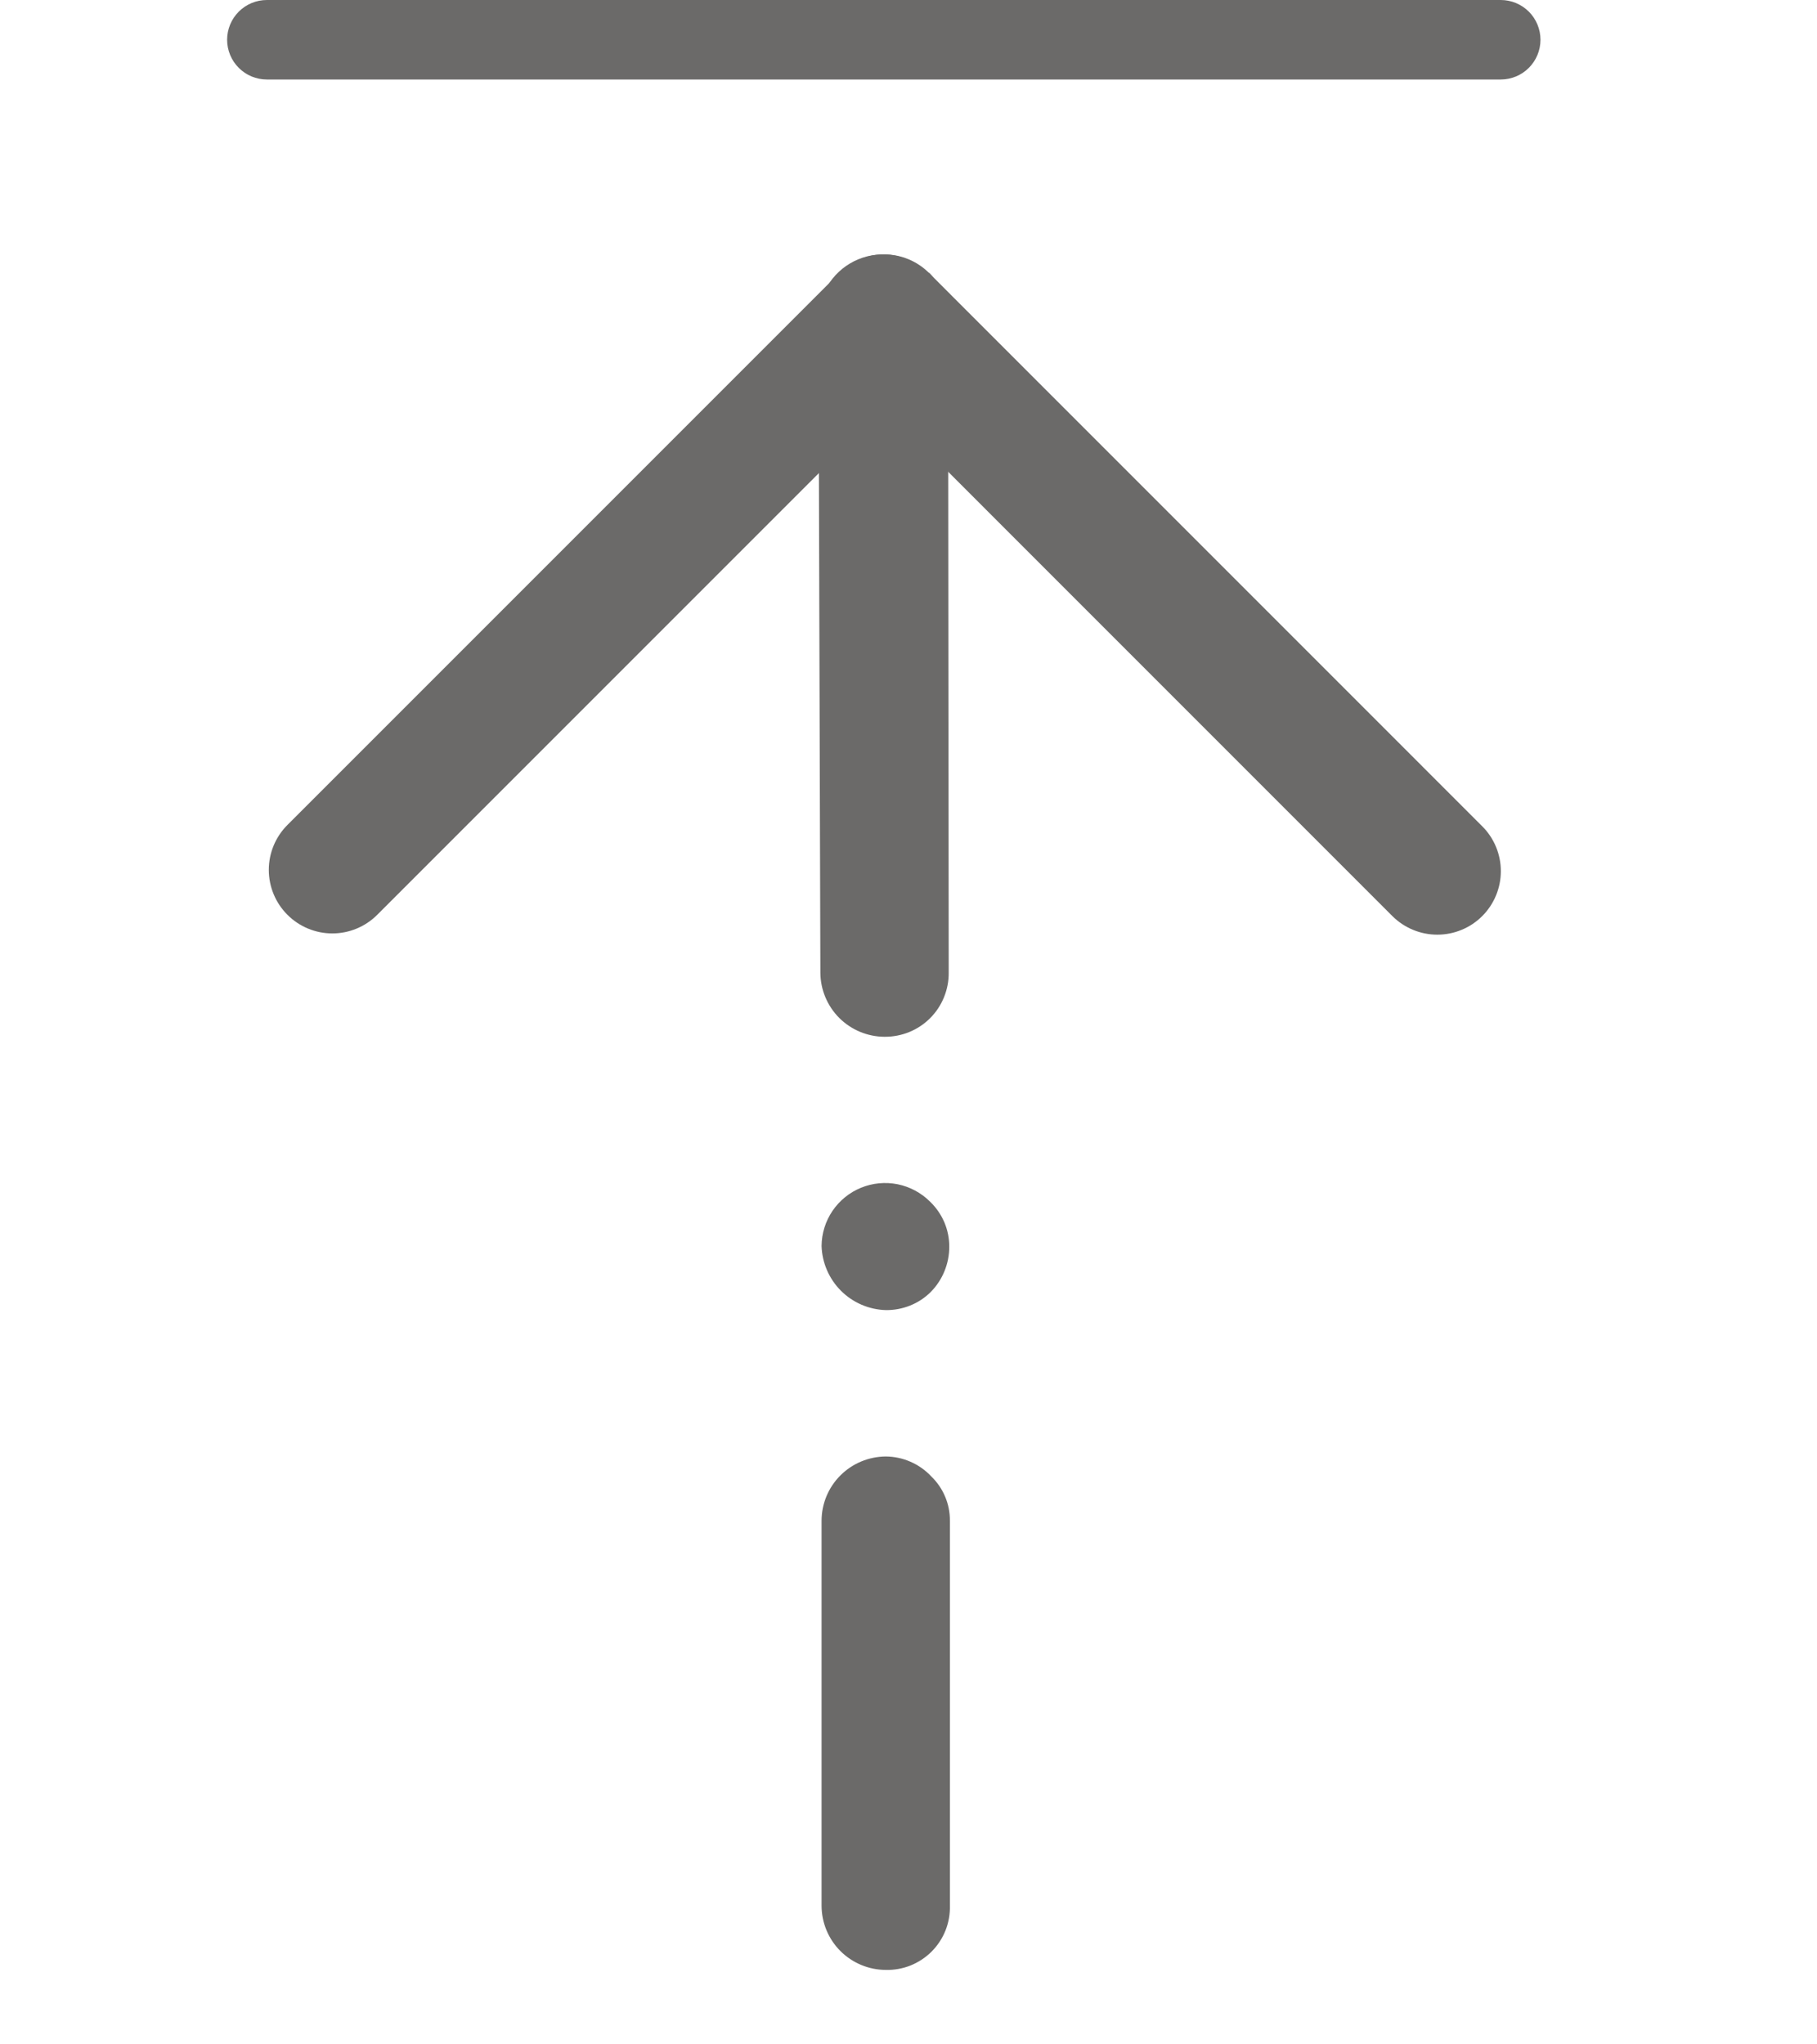 <svg width="32" height="36" viewBox="0 0 32 36" fill="none" xmlns="http://www.w3.org/2000/svg">
<path d="M4.7 0H26.43C26.616 0 26.794 0.074 26.925 0.205C27.056 0.336 27.13 0.514 27.13 0.7C27.13 0.886 27.056 1.064 26.925 1.195C26.794 1.326 26.616 1.4 26.43 1.4H4.7C4.514 1.4 4.336 1.326 4.205 1.195C4.074 1.064 4 0.886 4 0.7C4 0.514 4.074 0.336 4.205 0.205C4.336 0.074 4.514 0 4.7 0Z" fill="#6B6A69"/>
<path d="M16.363 4.808L26.104 14.55C26.314 14.759 26.432 15.044 26.432 15.341C26.432 15.637 26.314 15.922 26.104 16.132C25.895 16.341 25.61 16.459 25.313 16.459C25.017 16.459 24.732 16.341 24.522 16.132L15.572 7.181L6.644 16.109C6.434 16.319 6.15 16.437 5.853 16.437C5.556 16.437 5.272 16.319 5.062 16.109C4.852 15.899 4.734 15.615 4.734 15.318C4.734 15.021 4.852 14.737 5.062 14.527L14.781 4.808C14.991 4.598 15.275 4.48 15.572 4.48C15.869 4.48 16.153 4.598 16.363 4.808Z" fill="#6B6A69"/>
<path d="M16.401 25.999C16.506 26.1 16.589 26.221 16.645 26.355C16.702 26.489 16.73 26.633 16.729 26.778V33.559C16.733 33.708 16.706 33.857 16.651 33.996C16.595 34.135 16.512 34.261 16.406 34.367C16.301 34.472 16.174 34.555 16.036 34.611C15.897 34.666 15.748 34.693 15.599 34.689C15.3 34.688 15.013 34.568 14.801 34.357C14.589 34.145 14.47 33.858 14.469 33.559V26.778C14.47 26.479 14.589 26.192 14.801 25.981C15.013 25.769 15.3 25.65 15.599 25.648C15.749 25.649 15.898 25.68 16.036 25.741C16.174 25.801 16.299 25.889 16.401 25.999Z" fill="#6B6A69"/>
<path d="M16.39 21.171C16.494 21.273 16.576 21.394 16.633 21.528C16.689 21.662 16.718 21.806 16.718 21.951C16.719 22.251 16.601 22.54 16.39 22.753C16.286 22.856 16.162 22.937 16.026 22.991C15.89 23.045 15.745 23.072 15.599 23.07C15.302 23.061 15.02 22.939 14.81 22.729C14.6 22.519 14.478 22.236 14.469 21.94C14.471 21.719 14.538 21.505 14.662 21.322C14.786 21.14 14.961 20.998 15.165 20.915C15.368 20.832 15.592 20.811 15.809 20.854C16.024 20.898 16.223 21.004 16.379 21.16L16.39 21.171Z" fill="#6B6A69"/>
<path d="M16.369 4.809C16.572 5.019 16.689 5.297 16.697 5.589L16.708 17.127C16.71 17.276 16.681 17.423 16.625 17.561C16.569 17.699 16.486 17.824 16.381 17.929C16.275 18.035 16.15 18.118 16.012 18.174C15.874 18.23 15.727 18.258 15.578 18.257C15.279 18.256 14.992 18.136 14.78 17.925C14.569 17.713 14.449 17.426 14.448 17.127L14.414 5.589C14.419 5.368 14.488 5.154 14.613 4.973C14.738 4.791 14.913 4.65 15.116 4.566C15.32 4.482 15.544 4.459 15.76 4.5C15.977 4.542 16.177 4.645 16.335 4.798L16.369 4.809Z" fill="#6B6A69"/>
</svg>
